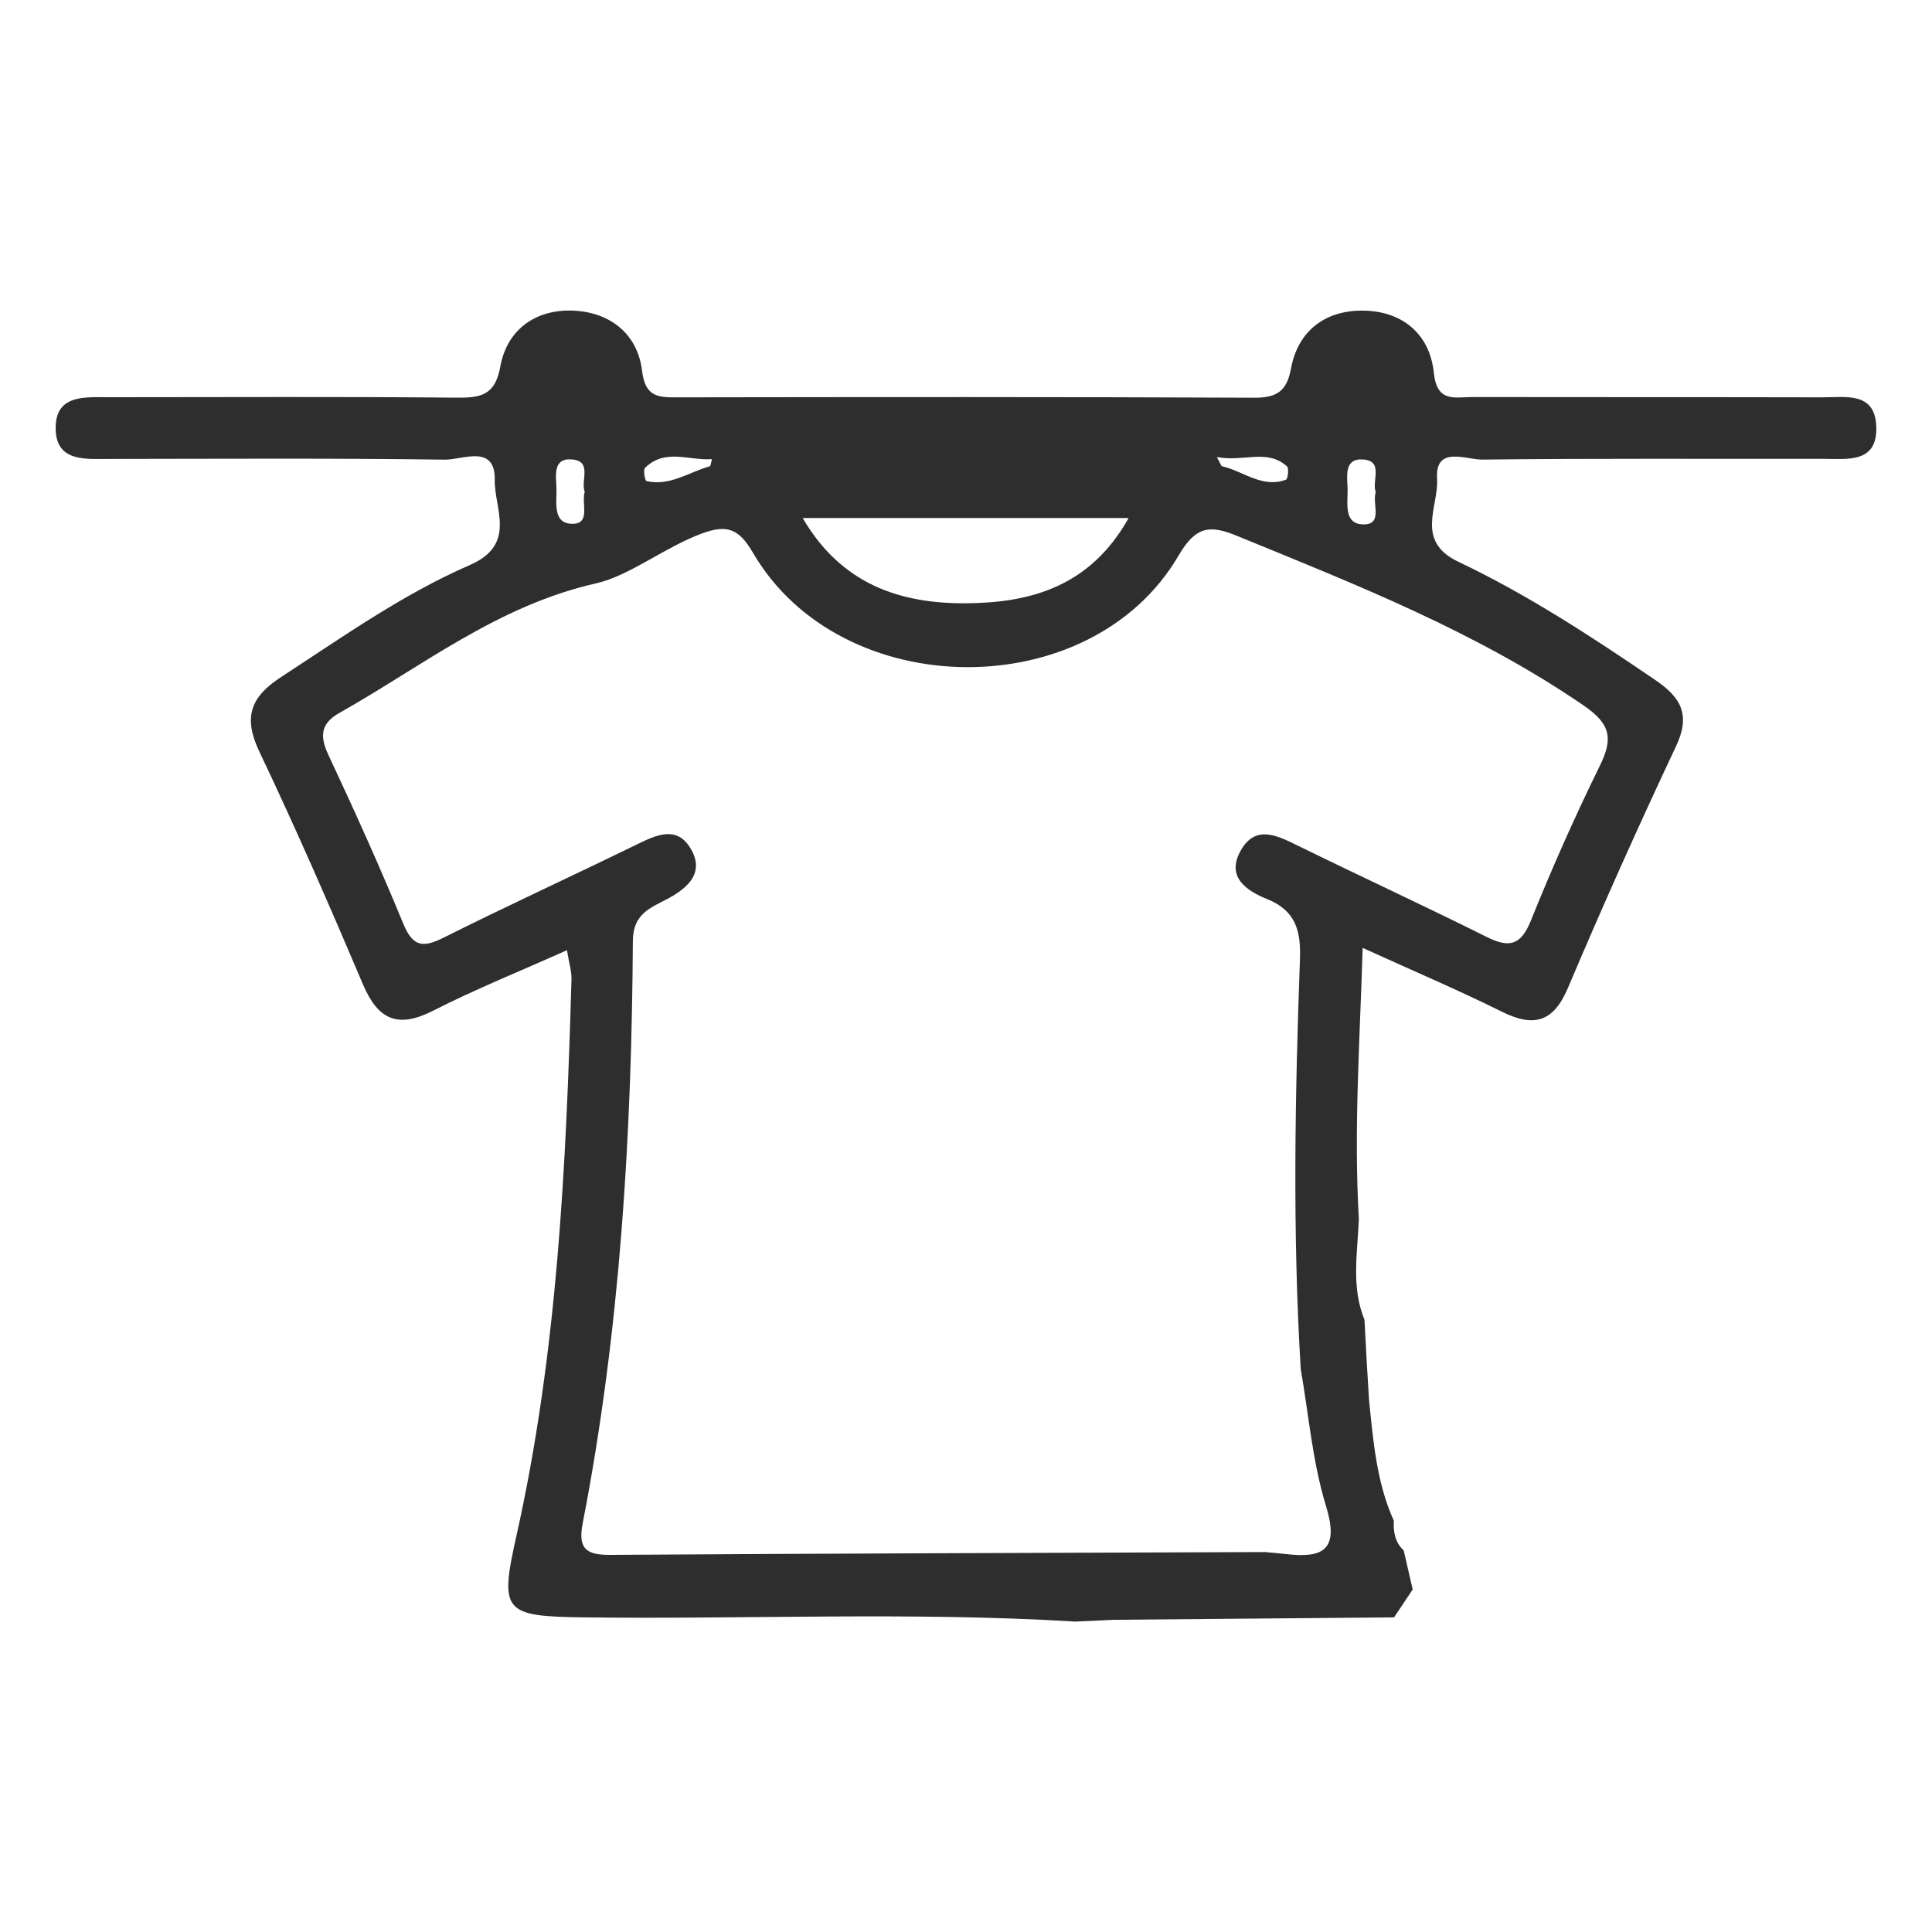 <?xml version="1.0" encoding="UTF-8"?>
<svg id="Calque_1" data-name="Calque 1" xmlns="http://www.w3.org/2000/svg" viewBox="0 0 350 350">
  <defs>
    <style>
      .cls-1 {
        fill: #2e2e2e;
        stroke-width: 0px;
      }
    </style>
  </defs>
  <path class="cls-1" d="M194.57,293.75c-29.58-1.78-59.2-.38-88.79-.75-14.58-.18-15.31-.99-12.22-14.79,7.42-33.19,9-66.98,9.97-100.81.04-1.42-.43-2.86-.82-5.26-8.44,3.78-16.53,7.03-24.27,10.97-6.39,3.25-9.95,1.64-12.68-4.77-6.01-14.16-12.16-28.27-18.77-42.16-2.95-6.2-1.67-9.88,3.92-13.52,11.14-7.26,22.05-15.01,34.23-20.31,8.53-3.72,4.39-10.2,4.49-15.38.13-6.6-5.84-3.66-9.04-3.7-20.25-.28-40.5-.15-60.75-.13-4.25,0-9.55.58-9.75-5.24-.23-6.6,5.42-5.93,9.95-5.94,20.85,0,41.71-.12,62.56.08,4.41.04,7.08-.32,8.04-5.64,1.22-6.76,6.47-10.39,13.15-10.13,6.6.26,11.71,4.1,12.53,10.93.59,4.92,3.15,4.79,6.65,4.78,34.76-.05,69.52-.09,104.27.07,4.1.02,5.89-1.23,6.63-5.26,1.28-6.93,6.24-10.51,12.84-10.52,7.1-.01,12.31,4.04,13.05,11.32.56,5.43,3.86,4.33,6.96,4.34,21.16.04,42.31,0,63.47.05,4.09.01,9.4-1.05,9.71,5.13.34,6.94-5.3,6-9.73,6.01-20.55.04-41.11-.1-61.66.14-2.92.03-8.57-2.62-8.17,3.5.32,4.98-4.05,11.25,3.84,15,12.55,5.96,24.18,13.59,35.68,21.42,4.74,3.22,6.43,6.36,3.77,12.01-6.81,14.45-13.34,29.04-19.57,43.75-2.67,6.31-6.22,7.2-12.02,4.32-7.81-3.88-15.84-7.29-25.18-11.54-.51,16.96-1.63,32.98-.69,49.09-.23,6.13-1.43,12.31,1.02,18.29.13,2.39.25,4.79.38,7.18.15,2.48.3,4.96.45,7.44.77,7.4,1.35,14.84,4.48,21.76-.1,2.04.22,3.93,1.8,5.41.54,2.35,1.08,4.71,1.62,7.06-1.12,1.68-2.25,3.36-3.37,5.05-16.9.15-33.8.3-50.69.44-2.43.11-4.86.22-7.28.33ZM229.28,281.18c1.19.11,2.38.2,3.57.34,6.81.8,9.83-.66,7.37-8.68-2.45-7.99-3.13-16.52-4.58-24.82-1.5-24.77-1.04-49.54-.14-74.31.18-4.99-.73-8.73-5.92-10.82-3.72-1.5-7.56-4-4.78-8.86,2.65-4.63,6.5-2.71,10.23-.88,11.37,5.58,22.88,10.89,34.22,16.55,4.07,2.03,6.23,1.68,8.08-2.92,3.82-9.51,8-18.9,12.52-28.11,2.4-4.89,1.93-7.51-2.92-10.84-19.48-13.36-41.2-21.9-62.83-30.75-4.93-2.02-7.46-1.8-10.6,3.58-15.91,27.21-61.16,26.83-77.09-.52-2.58-4.42-4.74-5.14-9.19-3.52-6.79,2.49-13.1,7.67-19.27,9.07-17.79,4.03-31.4,14.97-46.51,23.49-3.29,1.86-3.56,4.13-1.98,7.51,4.74,10.11,9.34,20.3,13.59,30.62,1.71,4.15,3.5,4.47,7.28,2.57,11.6-5.81,23.4-11.21,35.06-16.91,3.46-1.69,7.12-3.41,9.61.56,2.76,4.4-.19,7.24-4.07,9.3-3.1,1.65-6.25,2.7-6.28,7.6-.22,35.41-2.32,70.69-9.09,105.53-.89,4.59.61,5.75,4.98,5.72,39.58-.26,79.16-.36,118.74-.51ZM204.46,93.85h-59.05c7.08,12.1,17.77,15.5,29.5,15.44,11.62-.06,22.53-2.92,29.55-15.44ZM105.92,89.08c-.77-1.99,1.41-5.48-2.2-5.84-3.71-.37-2.96,3.09-2.91,5.24.06,2.48-.75,6.39,2.89,6.41,3.38.02,1.57-3.75,2.23-5.81ZM249.23,89.17c-.76-2.04,1.46-5.57-2.17-5.92-3.68-.35-2.98,3.12-2.93,5.33.06,2.51-.81,6.45,2.96,6.42,3.5-.03,1.44-3.82,2.14-5.83ZM220.44,82.8c.69,1.23.78,1.63.96,1.67,3.86.88,7.26,4.03,11.57,2.43.34-.13.57-2.06.18-2.41-3.58-3.25-7.85-.77-12.7-1.69ZM128.98,83.18c-4.2.29-8.48-2-12.12,1.57-.38.37-.02,2.33.26,2.4,4.22.97,7.68-1.61,11.47-2.68.15-.04.17-.53.39-1.28Z"/>
</svg>